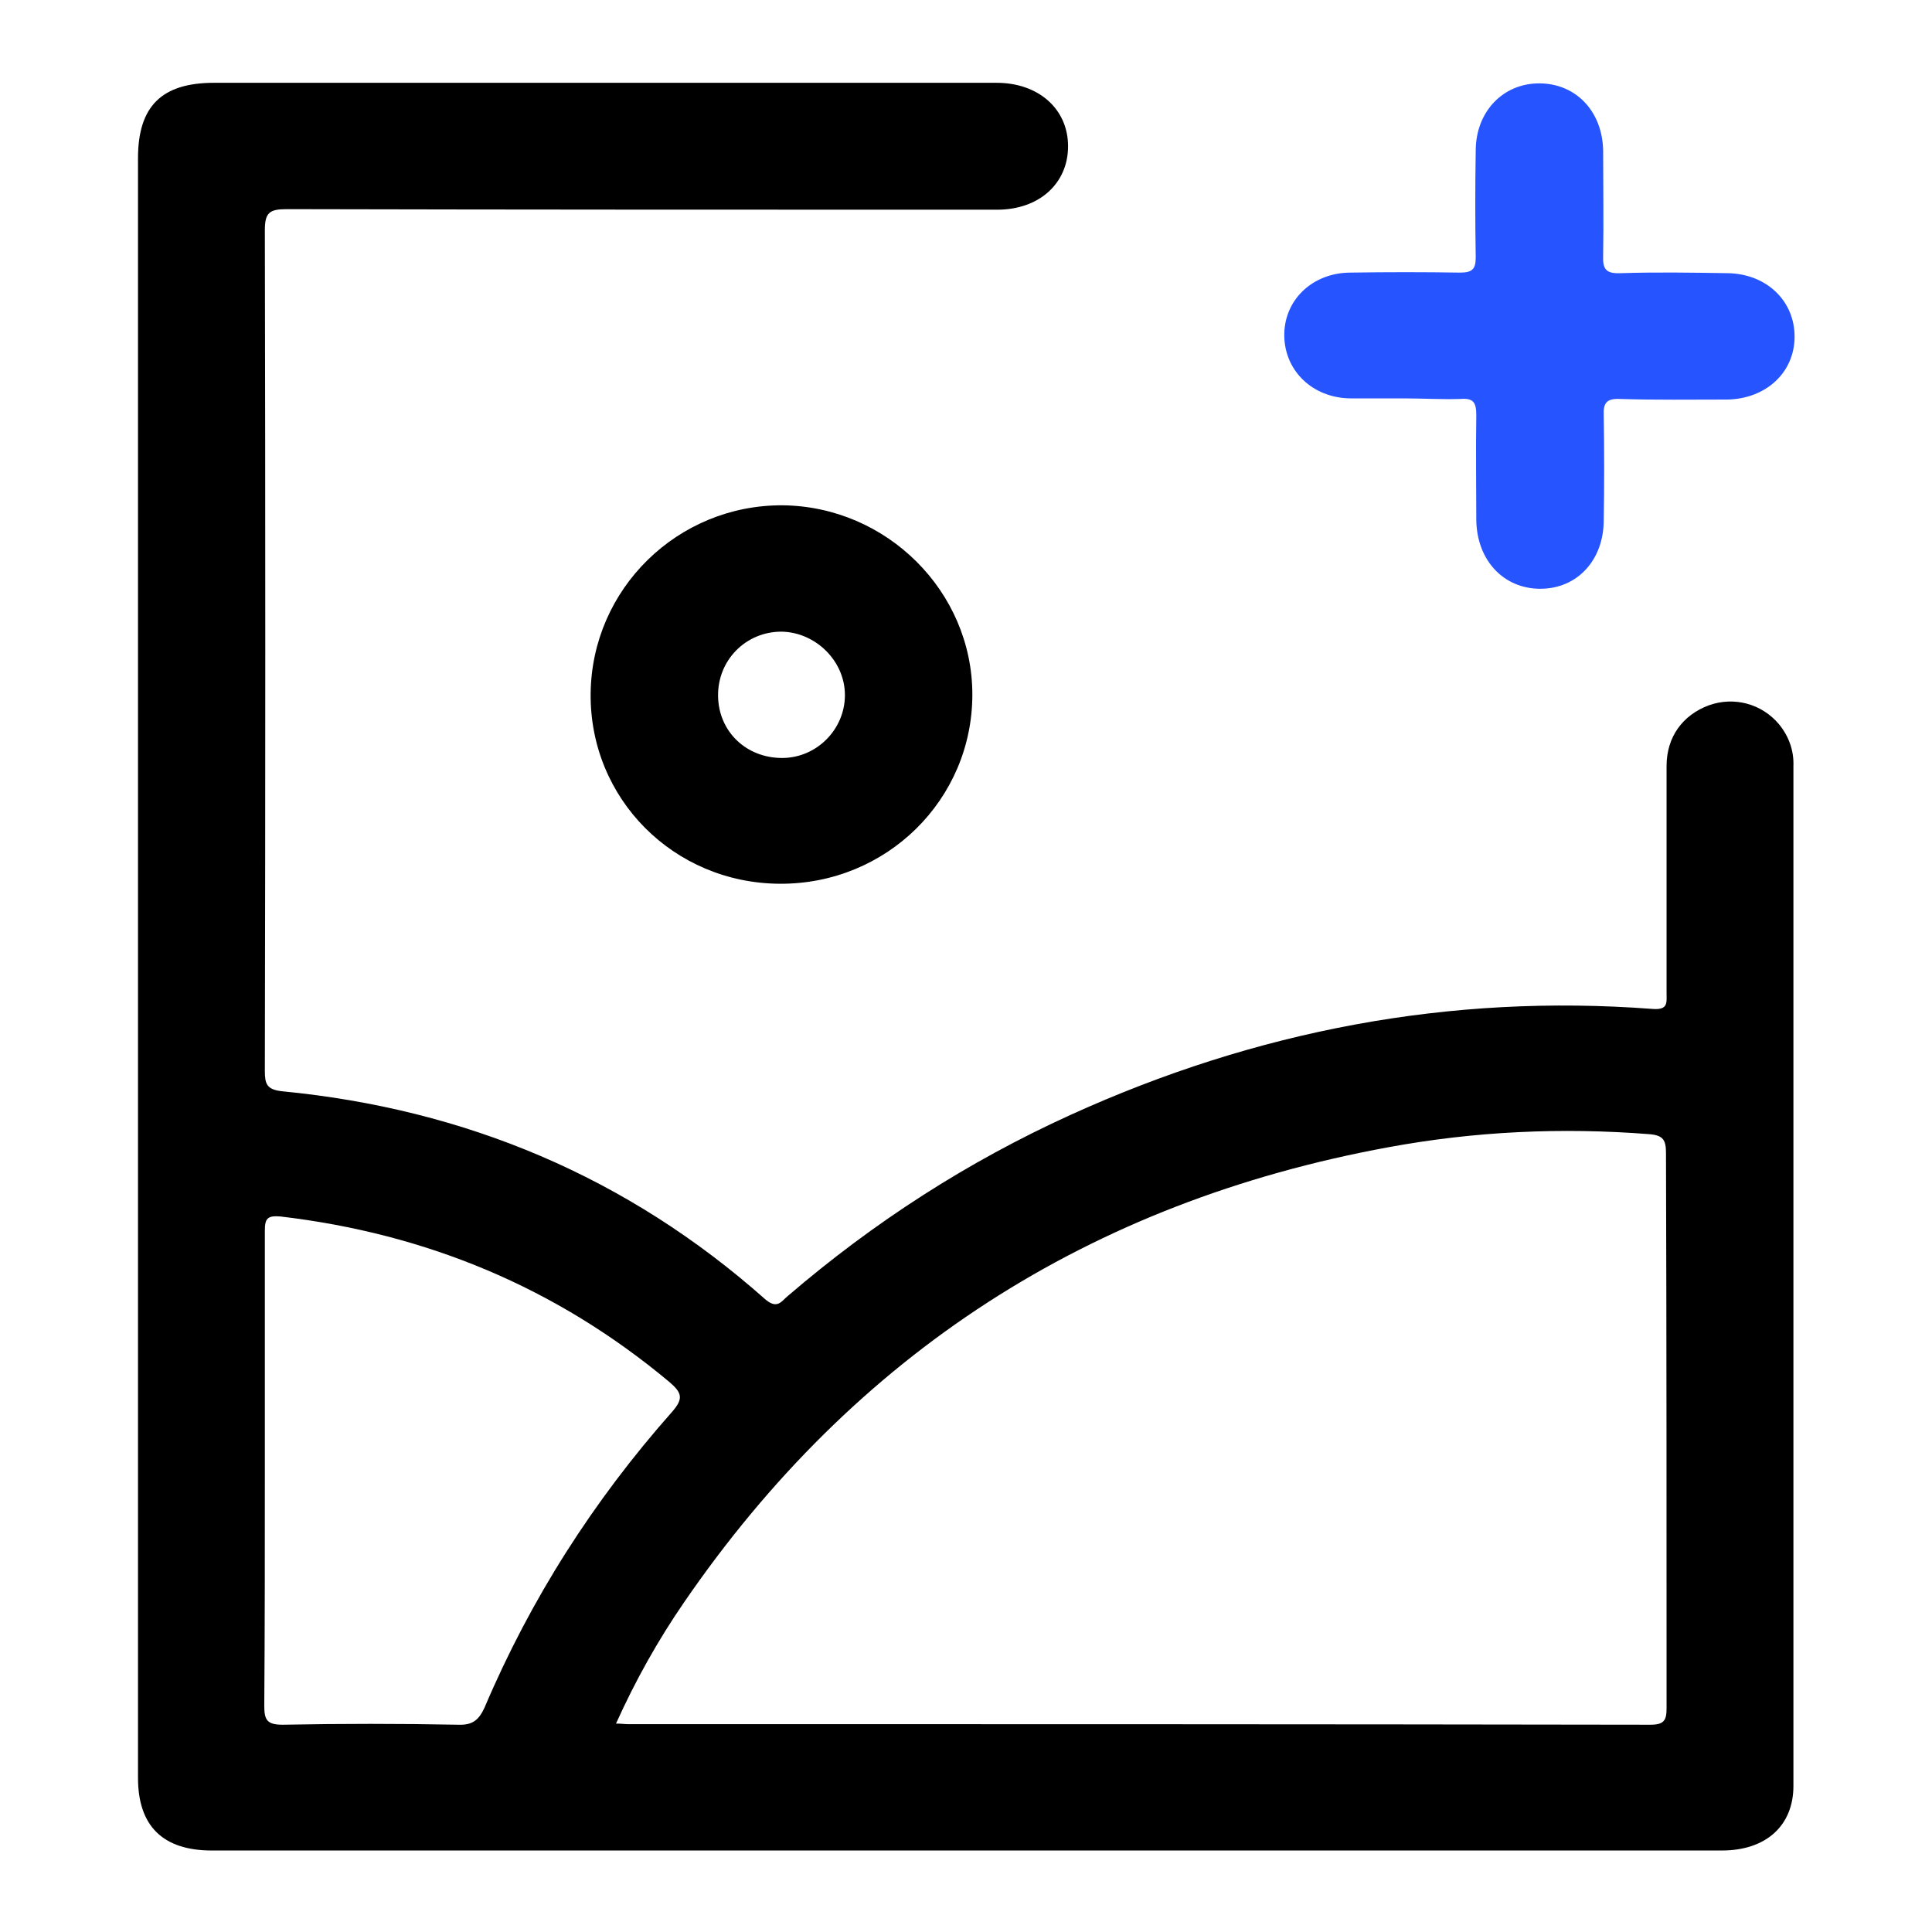 <svg width="70" height="70" viewBox="0 0 70 70" fill="none" xmlns="http://www.w3.org/2000/svg">
<g id="icon">
<g id="Group">
<path id="Vector" d="M50.857 14.434C50.209 14.434 49.561 14.434 48.914 14.434C47.556 14.413 46.553 13.44 46.532 12.176C46.511 10.871 47.556 9.877 48.935 9.877C50.251 9.856 51.588 9.856 52.904 9.877C53.364 9.877 53.468 9.732 53.468 9.318C53.447 8.034 53.447 6.749 53.468 5.465C53.468 4.036 54.471 3 55.808 3.021C57.124 3.042 58.064 4.056 58.085 5.465C58.085 6.729 58.106 7.992 58.085 9.256C58.064 9.753 58.189 9.919 58.712 9.898C60.007 9.856 61.302 9.877 62.597 9.898C63.997 9.919 65.021 10.892 65.021 12.197C65.021 13.502 63.976 14.455 62.577 14.476C61.281 14.476 59.986 14.496 58.691 14.455C58.21 14.434 58.085 14.6 58.106 15.056C58.127 16.319 58.127 17.583 58.106 18.846C58.106 20.296 57.145 21.332 55.808 21.332C54.471 21.332 53.51 20.296 53.489 18.846C53.489 17.583 53.468 16.319 53.489 15.056C53.489 14.6 53.405 14.413 52.904 14.455C52.215 14.476 51.525 14.434 50.857 14.434Z" fill="#2654FF"/>
<g id="Group_2">
<path id="Vector_2" d="M64.457 26.241C63.83 25.495 62.827 25.226 61.908 25.557C60.968 25.91 60.383 26.697 60.383 27.753C60.383 30.487 60.383 33.242 60.383 35.976C60.383 36.328 60.446 36.598 59.882 36.556C52.528 35.997 45.508 37.343 38.802 40.388C35.063 42.087 31.657 44.283 28.545 46.955C28.315 47.141 28.169 47.452 27.73 47.079C22.737 42.646 16.866 40.181 10.223 39.539C9.659 39.477 9.596 39.27 9.596 38.794C9.617 28.644 9.617 18.494 9.596 8.344C9.596 7.702 9.763 7.578 10.39 7.578C18.976 7.598 27.542 7.598 36.128 7.598C37.653 7.598 38.698 6.646 38.698 5.299C38.698 3.953 37.632 3 36.107 3C26.664 3 17.221 3 7.758 3C5.857 3 5 3.849 5 5.734C5 15.511 5 25.267 5 35.044C5 44.842 5 54.639 5 64.416C5 66.156 5.898 67.047 7.674 67.047C12.918 67.047 18.162 67.047 23.384 67.047C36.379 67.047 49.394 67.047 62.389 67.047C63.976 67.047 64.979 66.156 64.979 64.706C64.979 52.382 64.979 40.057 64.979 27.753C65 27.194 64.812 26.676 64.457 26.241ZM16.595 62.49C14.485 62.449 12.375 62.449 10.244 62.49C9.68 62.49 9.575 62.324 9.575 61.806C9.596 58.948 9.596 56.09 9.596 53.231C9.596 50.352 9.596 47.472 9.596 44.593C9.596 44.158 9.68 44.034 10.16 44.075C15.446 44.697 20.146 46.644 24.241 50.062C24.701 50.455 24.784 50.663 24.345 51.16C21.504 54.37 19.227 57.933 17.556 61.869C17.347 62.324 17.117 62.511 16.595 62.49ZM60.383 61.889C60.383 62.324 60.299 62.49 59.798 62.49C47.451 62.469 35.105 62.469 22.737 62.469C22.632 62.469 22.507 62.449 22.319 62.449C23.029 60.874 23.844 59.424 24.784 58.057C30.968 49.047 39.471 43.558 50.292 41.569C53.426 40.989 56.581 40.844 59.756 41.093C60.258 41.134 60.362 41.3 60.362 41.776C60.383 48.508 60.383 55.199 60.383 61.889Z" fill="black"/>
<path id="Vector_3" d="M21.4 25.123C21.358 28.934 24.408 32 28.252 32.02C32.117 32.041 35.23 28.975 35.23 25.164C35.23 21.436 32.138 18.349 28.357 18.308C24.554 18.287 21.442 21.332 21.4 25.123ZM30.613 25.185C30.613 26.427 29.589 27.463 28.336 27.463C27.04 27.463 26.038 26.51 26.017 25.226C25.996 23.921 27.02 22.886 28.315 22.886C29.547 22.906 30.613 23.942 30.613 25.185Z" fill="black"/>
</g>
</g>
</g>
</svg>
